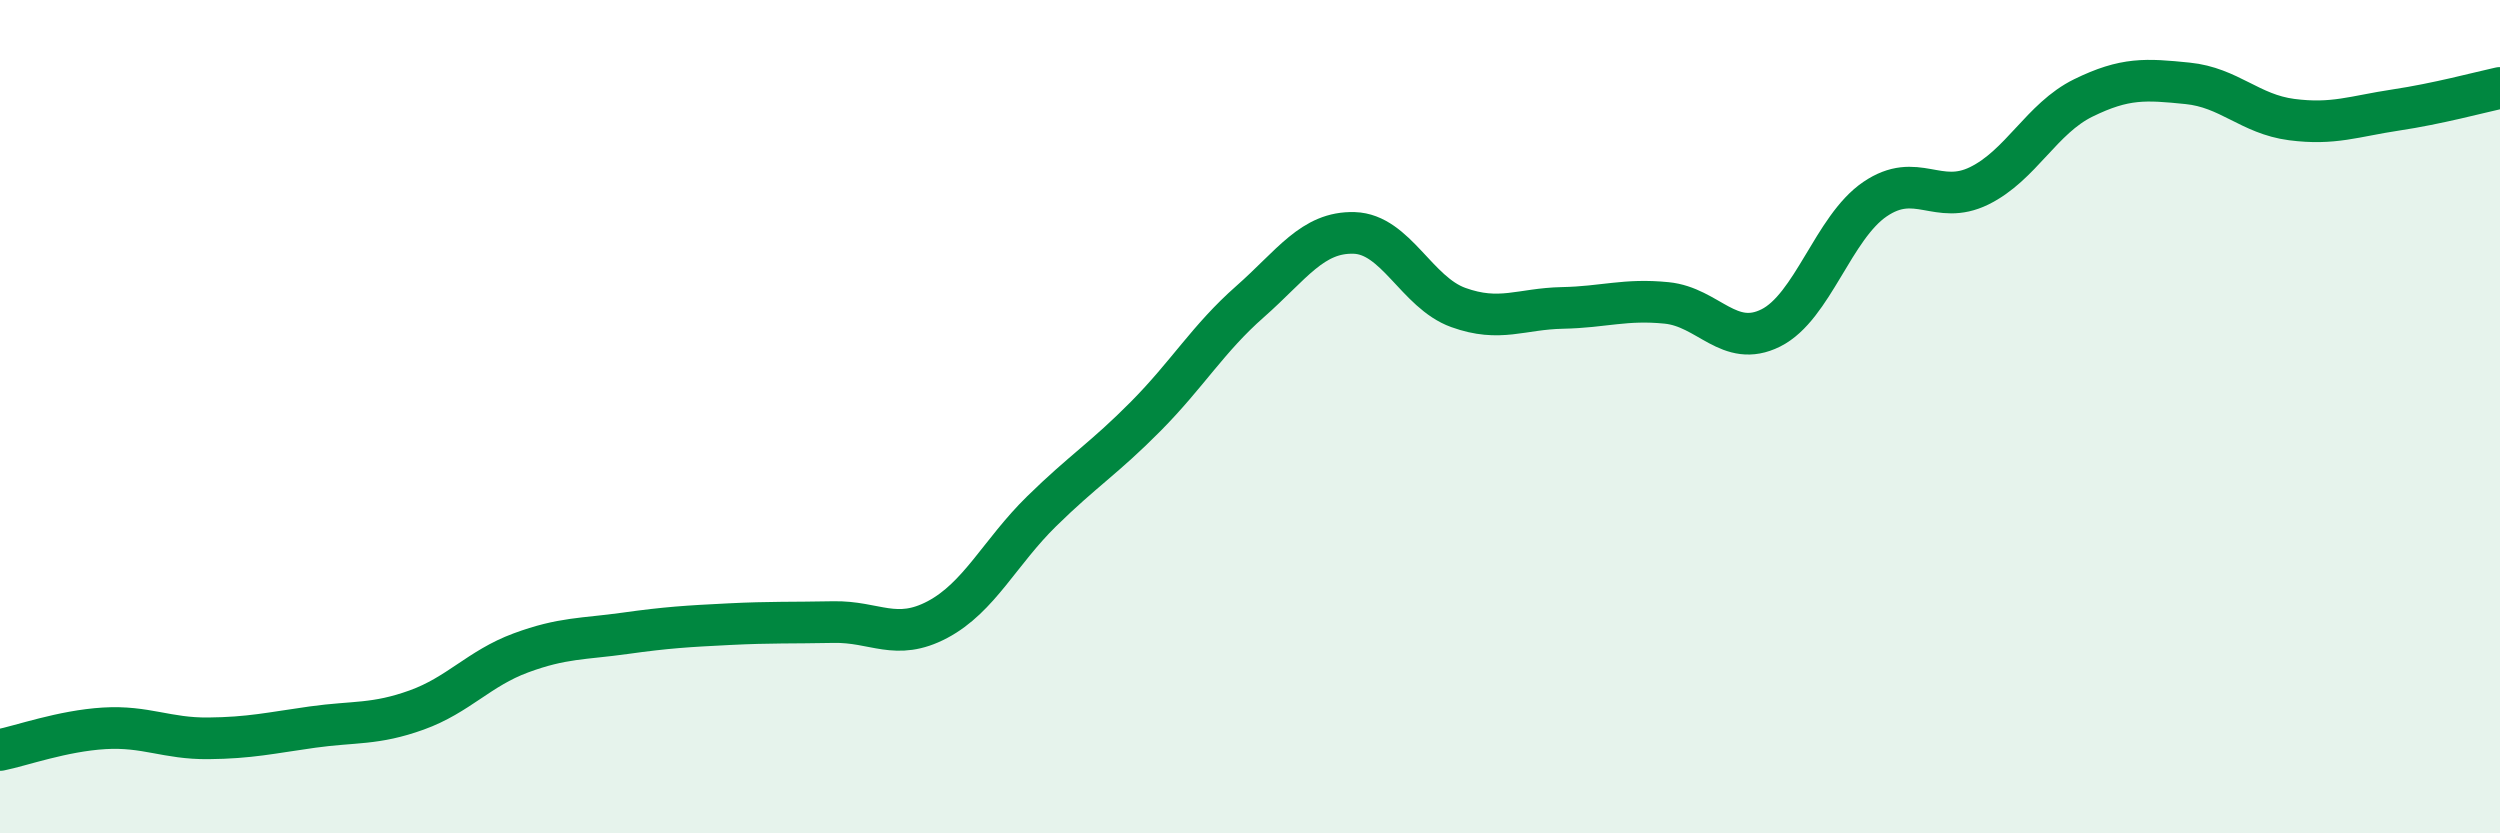 
    <svg width="60" height="20" viewBox="0 0 60 20" xmlns="http://www.w3.org/2000/svg">
      <path
        d="M 0,18 C 0.5,17.9 1.5,17.54 2.5,17.48 C 3.5,17.42 4,17.73 5,17.72 C 6,17.71 6.5,17.59 7.5,17.45 C 8.5,17.31 9,17.4 10,17.04 C 11,16.68 11.5,16.04 12.5,15.67 C 13.5,15.3 14,15.34 15,15.2 C 16,15.06 16.5,15.03 17.5,14.98 C 18.5,14.93 19,14.95 20,14.93 C 21,14.91 21.5,15.4 22.5,14.87 C 23.5,14.34 24,13.25 25,12.27 C 26,11.29 26.5,11 27.5,9.99 C 28.5,8.98 29,8.12 30,7.24 C 31,6.36 31.5,5.56 32.5,5.59 C 33.5,5.62 34,7.02 35,7.38 C 36,7.74 36.5,7.41 37.5,7.39 C 38.5,7.37 39,7.17 40,7.27 C 41,7.37 41.5,8.37 42.5,7.87 C 43.5,7.37 44,5.46 45,4.78 C 46,4.1 46.5,4.95 47.5,4.46 C 48.5,3.97 49,2.84 50,2.35 C 51,1.86 51.5,1.9 52.5,2 C 53.5,2.1 54,2.74 55,2.87 C 56,3 56.5,2.79 57.5,2.64 C 58.5,2.49 59.5,2.22 60,2.11L60 20L0 20Z"
        fill="#008740"
        opacity="0.1"
        stroke-linecap="round"
        stroke-linejoin="round"
      />
      <path
        d="M 0,18 C 0.5,17.9 1.5,17.54 2.5,17.48 C 3.5,17.42 4,17.73 5,17.72 C 6,17.71 6.5,17.59 7.5,17.45 C 8.5,17.31 9,17.4 10,17.04 C 11,16.68 11.5,16.04 12.5,15.67 C 13.5,15.3 14,15.34 15,15.2 C 16,15.06 16.5,15.03 17.5,14.98 C 18.5,14.93 19,14.95 20,14.93 C 21,14.91 21.5,15.4 22.5,14.87 C 23.5,14.34 24,13.25 25,12.27 C 26,11.29 26.5,11 27.5,9.99 C 28.5,8.98 29,8.12 30,7.24 C 31,6.36 31.5,5.56 32.5,5.59 C 33.5,5.62 34,7.02 35,7.38 C 36,7.74 36.5,7.41 37.5,7.39 C 38.5,7.37 39,7.17 40,7.27 C 41,7.37 41.5,8.37 42.5,7.87 C 43.5,7.37 44,5.46 45,4.78 C 46,4.1 46.5,4.95 47.5,4.46 C 48.5,3.97 49,2.84 50,2.35 C 51,1.86 51.5,1.9 52.5,2 C 53.5,2.1 54,2.74 55,2.87 C 56,3 56.5,2.79 57.5,2.64 C 58.5,2.49 59.5,2.22 60,2.11"
        stroke="#008740"
        stroke-width="1"
        fill="none"
        stroke-linecap="round"
        stroke-linejoin="round"
      />
    </svg>
  
